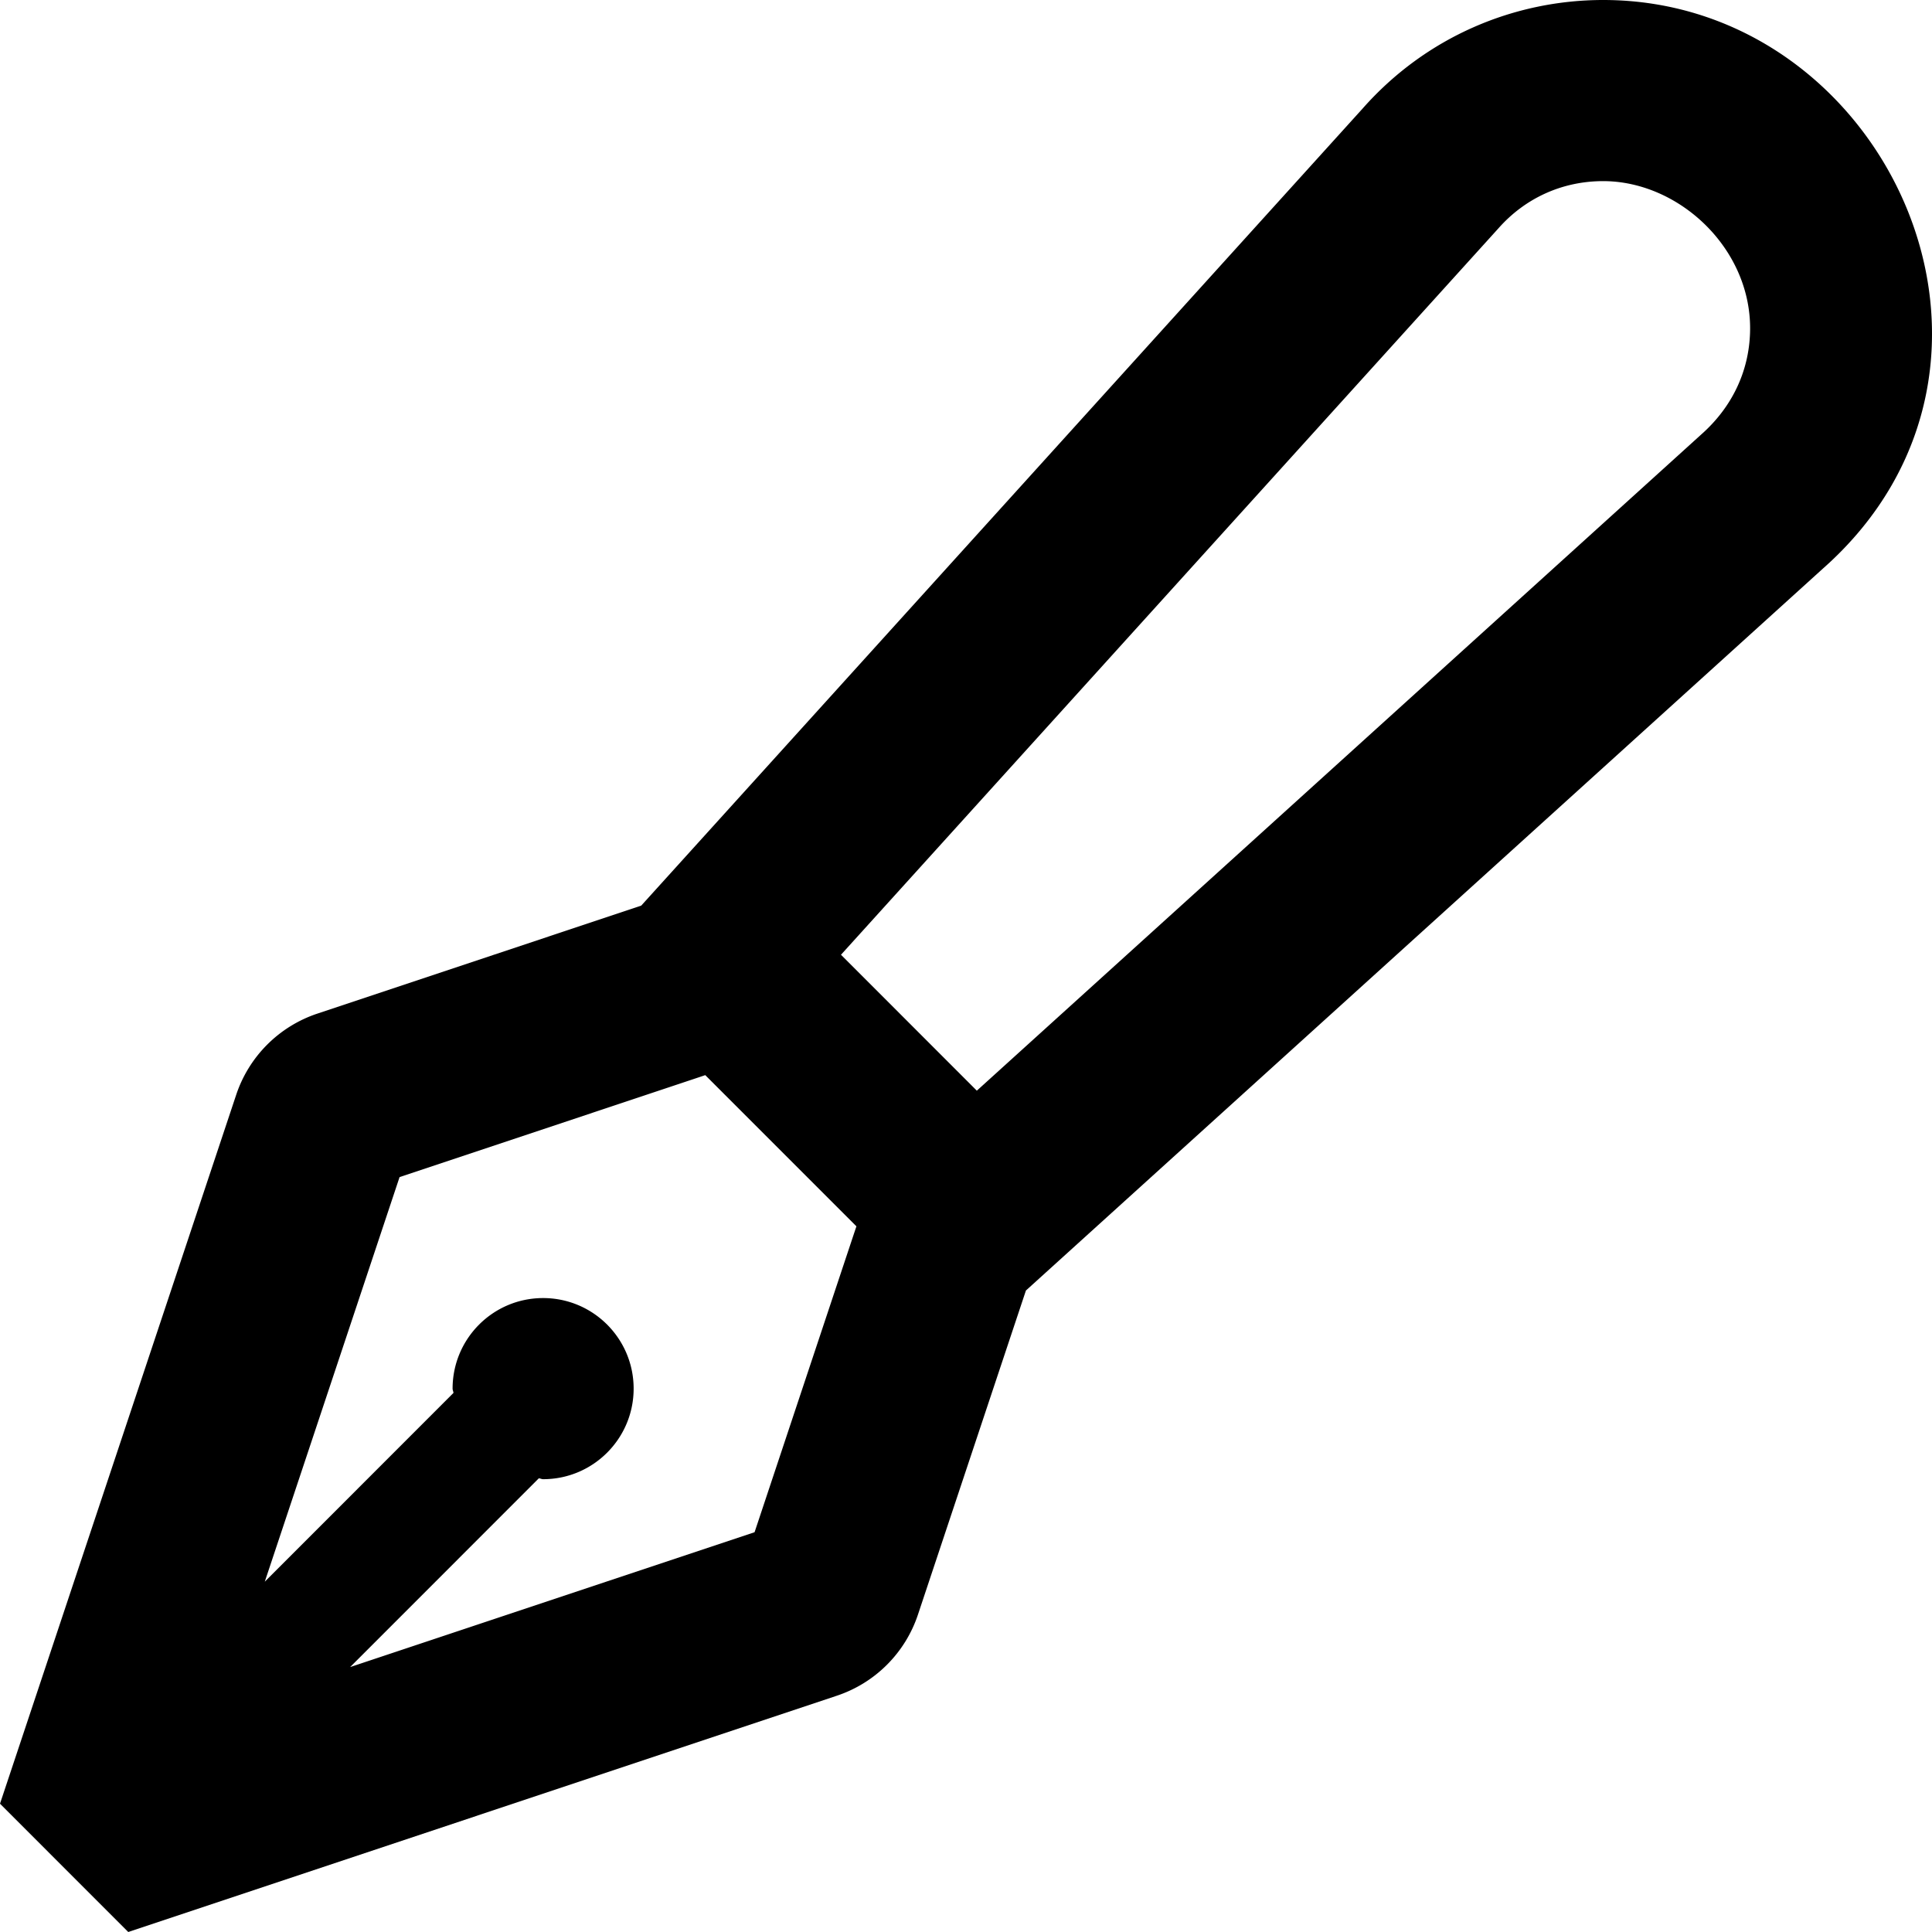 <svg xmlns="http://www.w3.org/2000/svg" viewBox="0 0 512 512"><!-- Font Awesome Pro 5.15.2 by @fontawesome - https://fontawesome.com License - https://fontawesome.com/license (Commercial License) --><path d="M424.86 0c-23.45 0-46.85 9.64-63.71 28.72L169.93 240 84.1 268.62a34.005 34.005 0 0 0-21.5 21.5L0 478l33.99 34 187.79-62.62a33.967 33.967 0 0 0 21.49-21.5L271.88 342l211.19-191.3C544.5 96.38 500.08 0 424.86 0zM199.97 406.05L92.79 441.79l50-50.02c.4.02.74.23 1.14.23 13.25 0 23.99-10.75 23.99-24 0-13.26-10.74-24-23.99-24-13.25 0-23.99 10.74-23.99 24 0 .41.21.74.23 1.14l-50 50.02 35.72-107.22 79.2-26.41 1.81-.61 40.06 40.07-.61 1.81-26.38 79.25zm250.9-290.93l-192 173.92-36-36.02L397.1 60.51C404.23 52.44 414.09 48 424.86 48c20.23 0 39.6 18.13 38.92 40.12-.31 10.32-4.75 19.77-12.91 27z"/></svg>